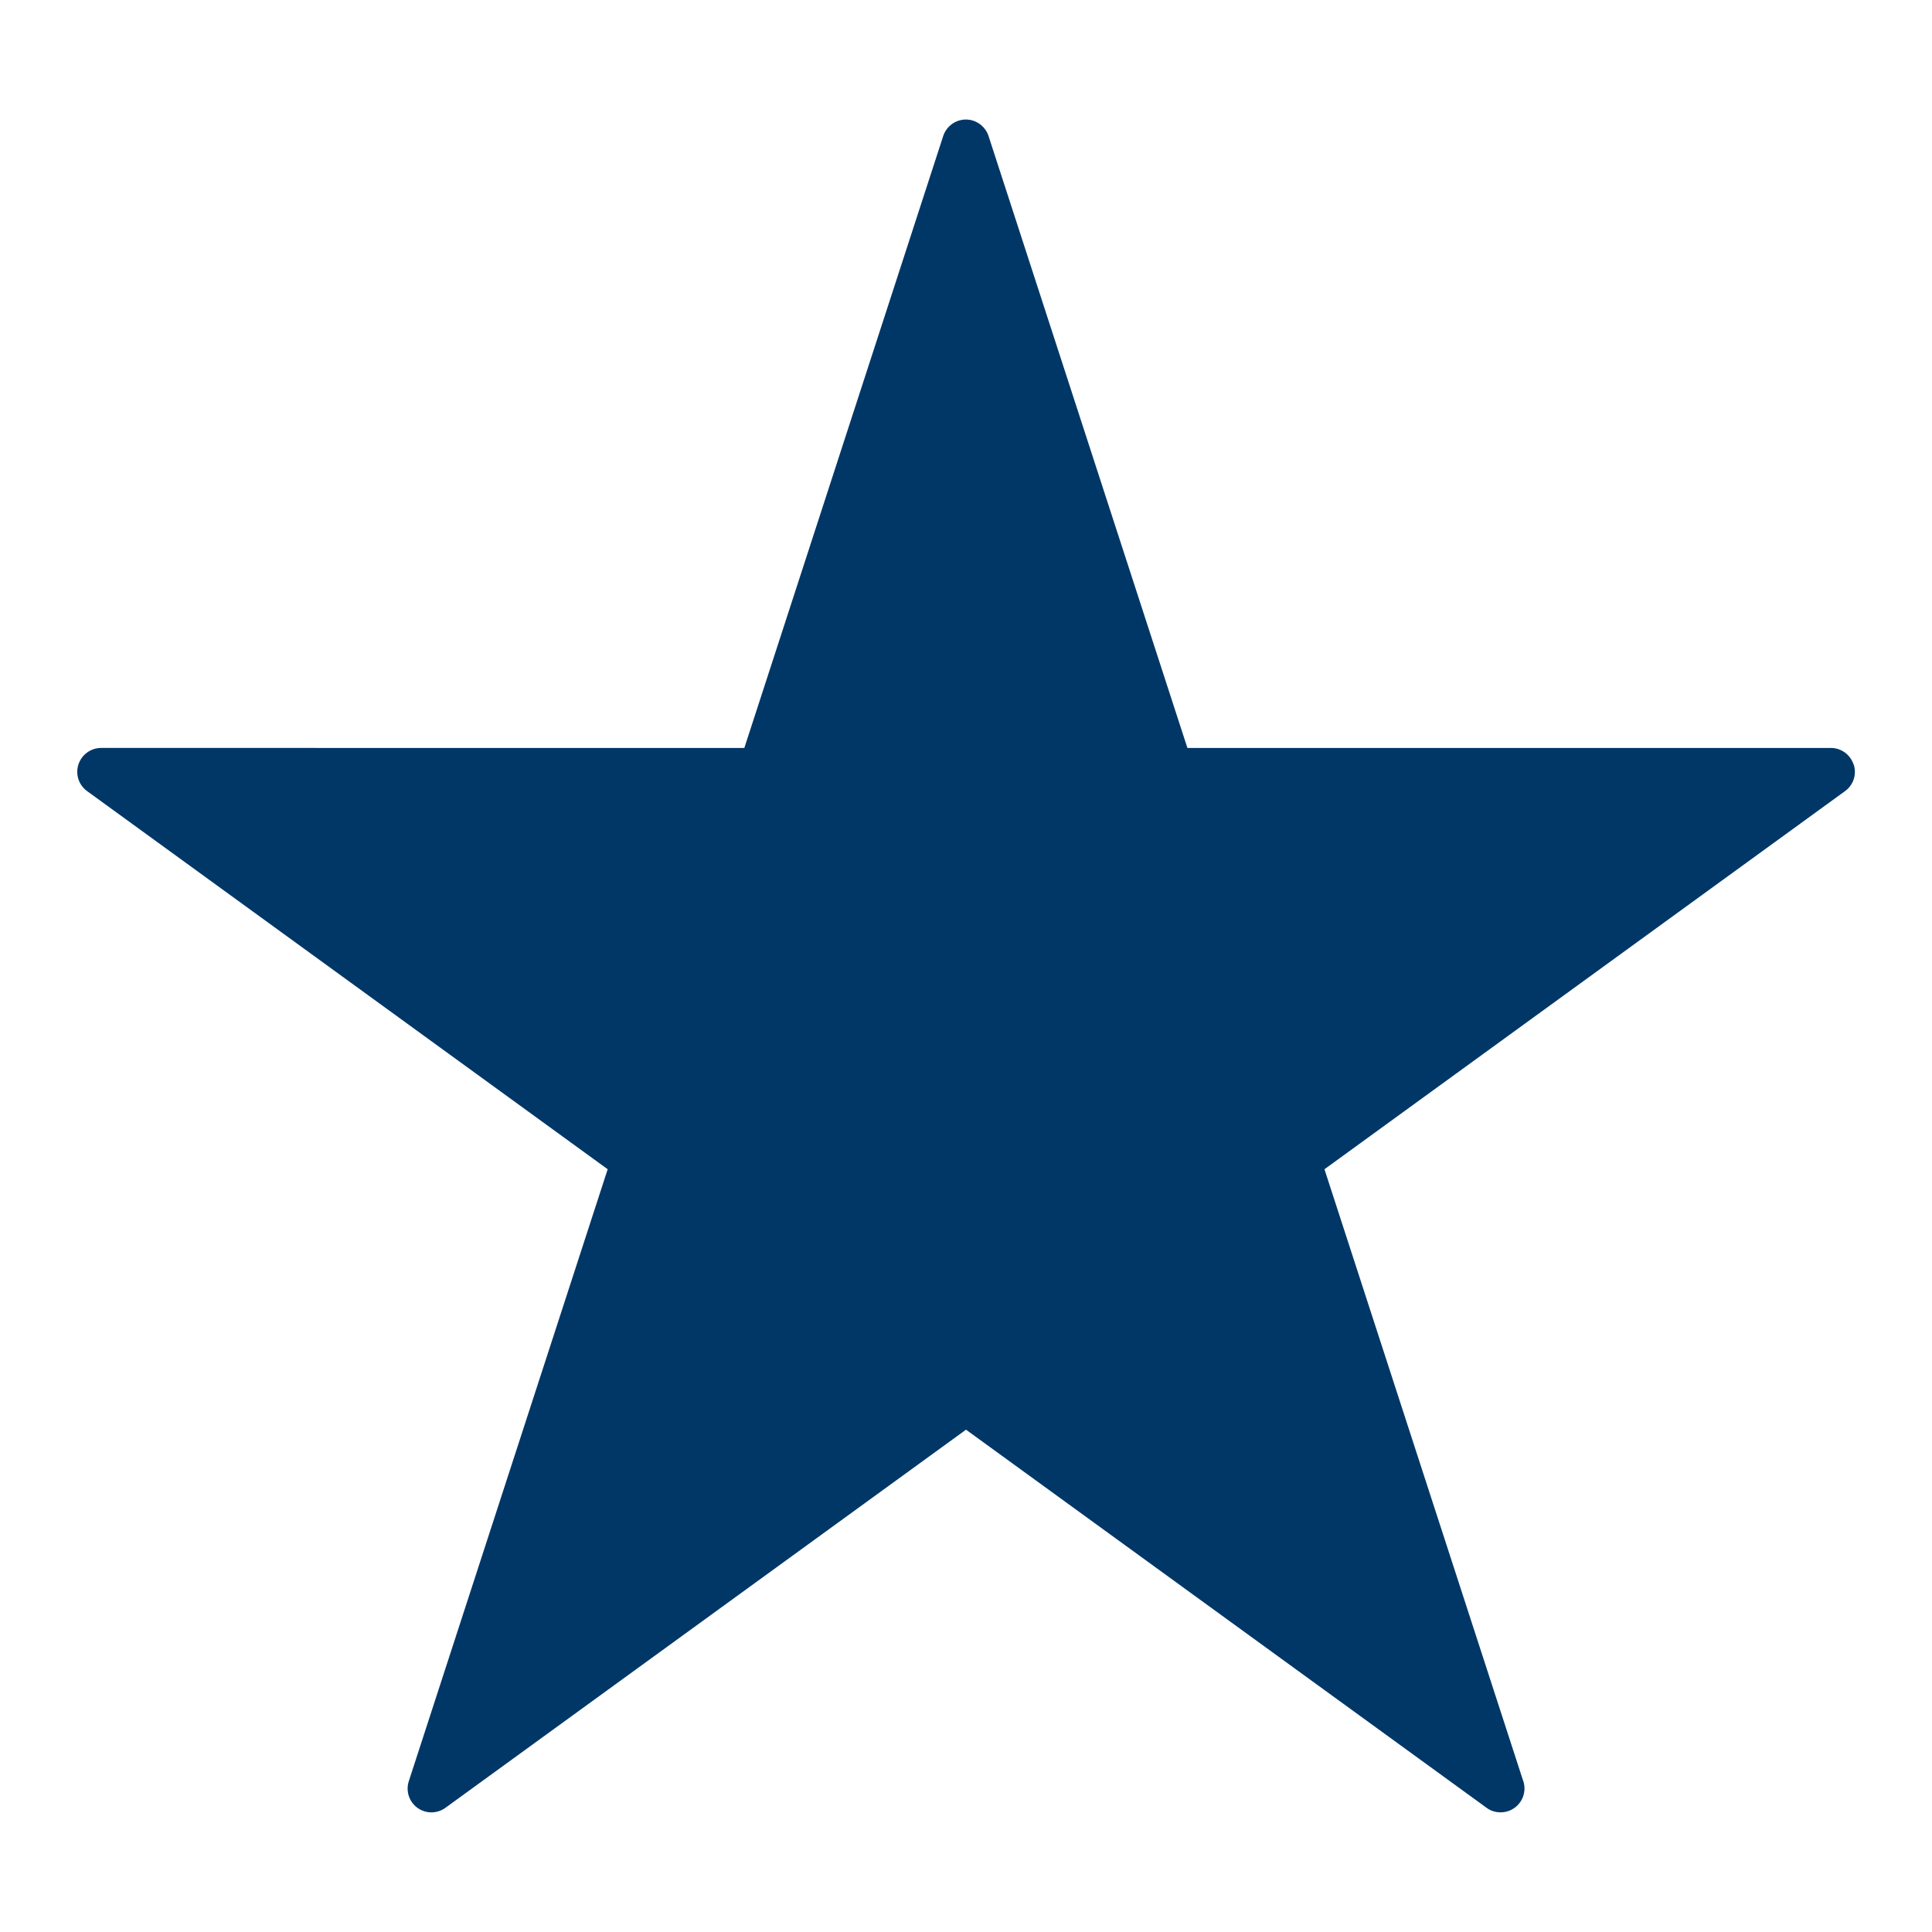 <?xml version="1.0" encoding="UTF-8"?>
<svg id="Icons" xmlns="http://www.w3.org/2000/svg" viewBox="0 0 150 150">
  <defs>
    <style>
      .cls-1 {
        fill: #003767;
      }
    </style>
  </defs>
  <path class="cls-1" d="M143.91,59.35c-.25-.76-.96-1.28-1.76-1.28h-49.96l-15.44-47.51c-.25-.76-.96-1.28-1.76-1.28s-1.51.52-1.76,1.28l-15.44,47.51H7.85c-.8,0-1.51.52-1.76,1.28-.25.76.02,1.6.67,2.07l40.42,29.36-15.44,47.51c-.25.76.02,1.6.67,2.07.65.47,1.52.47,2.17,0l40.42-29.36,40.42,29.36c.32.24.7.35,1.09.35,0,0,0,0,0,0,1.02,0,1.85-.83,1.85-1.85,0-.25-.05-.49-.14-.71l-15.39-47.37,40.42-29.36c.65-.47.92-1.3.67-2.07Z"/>
</svg>